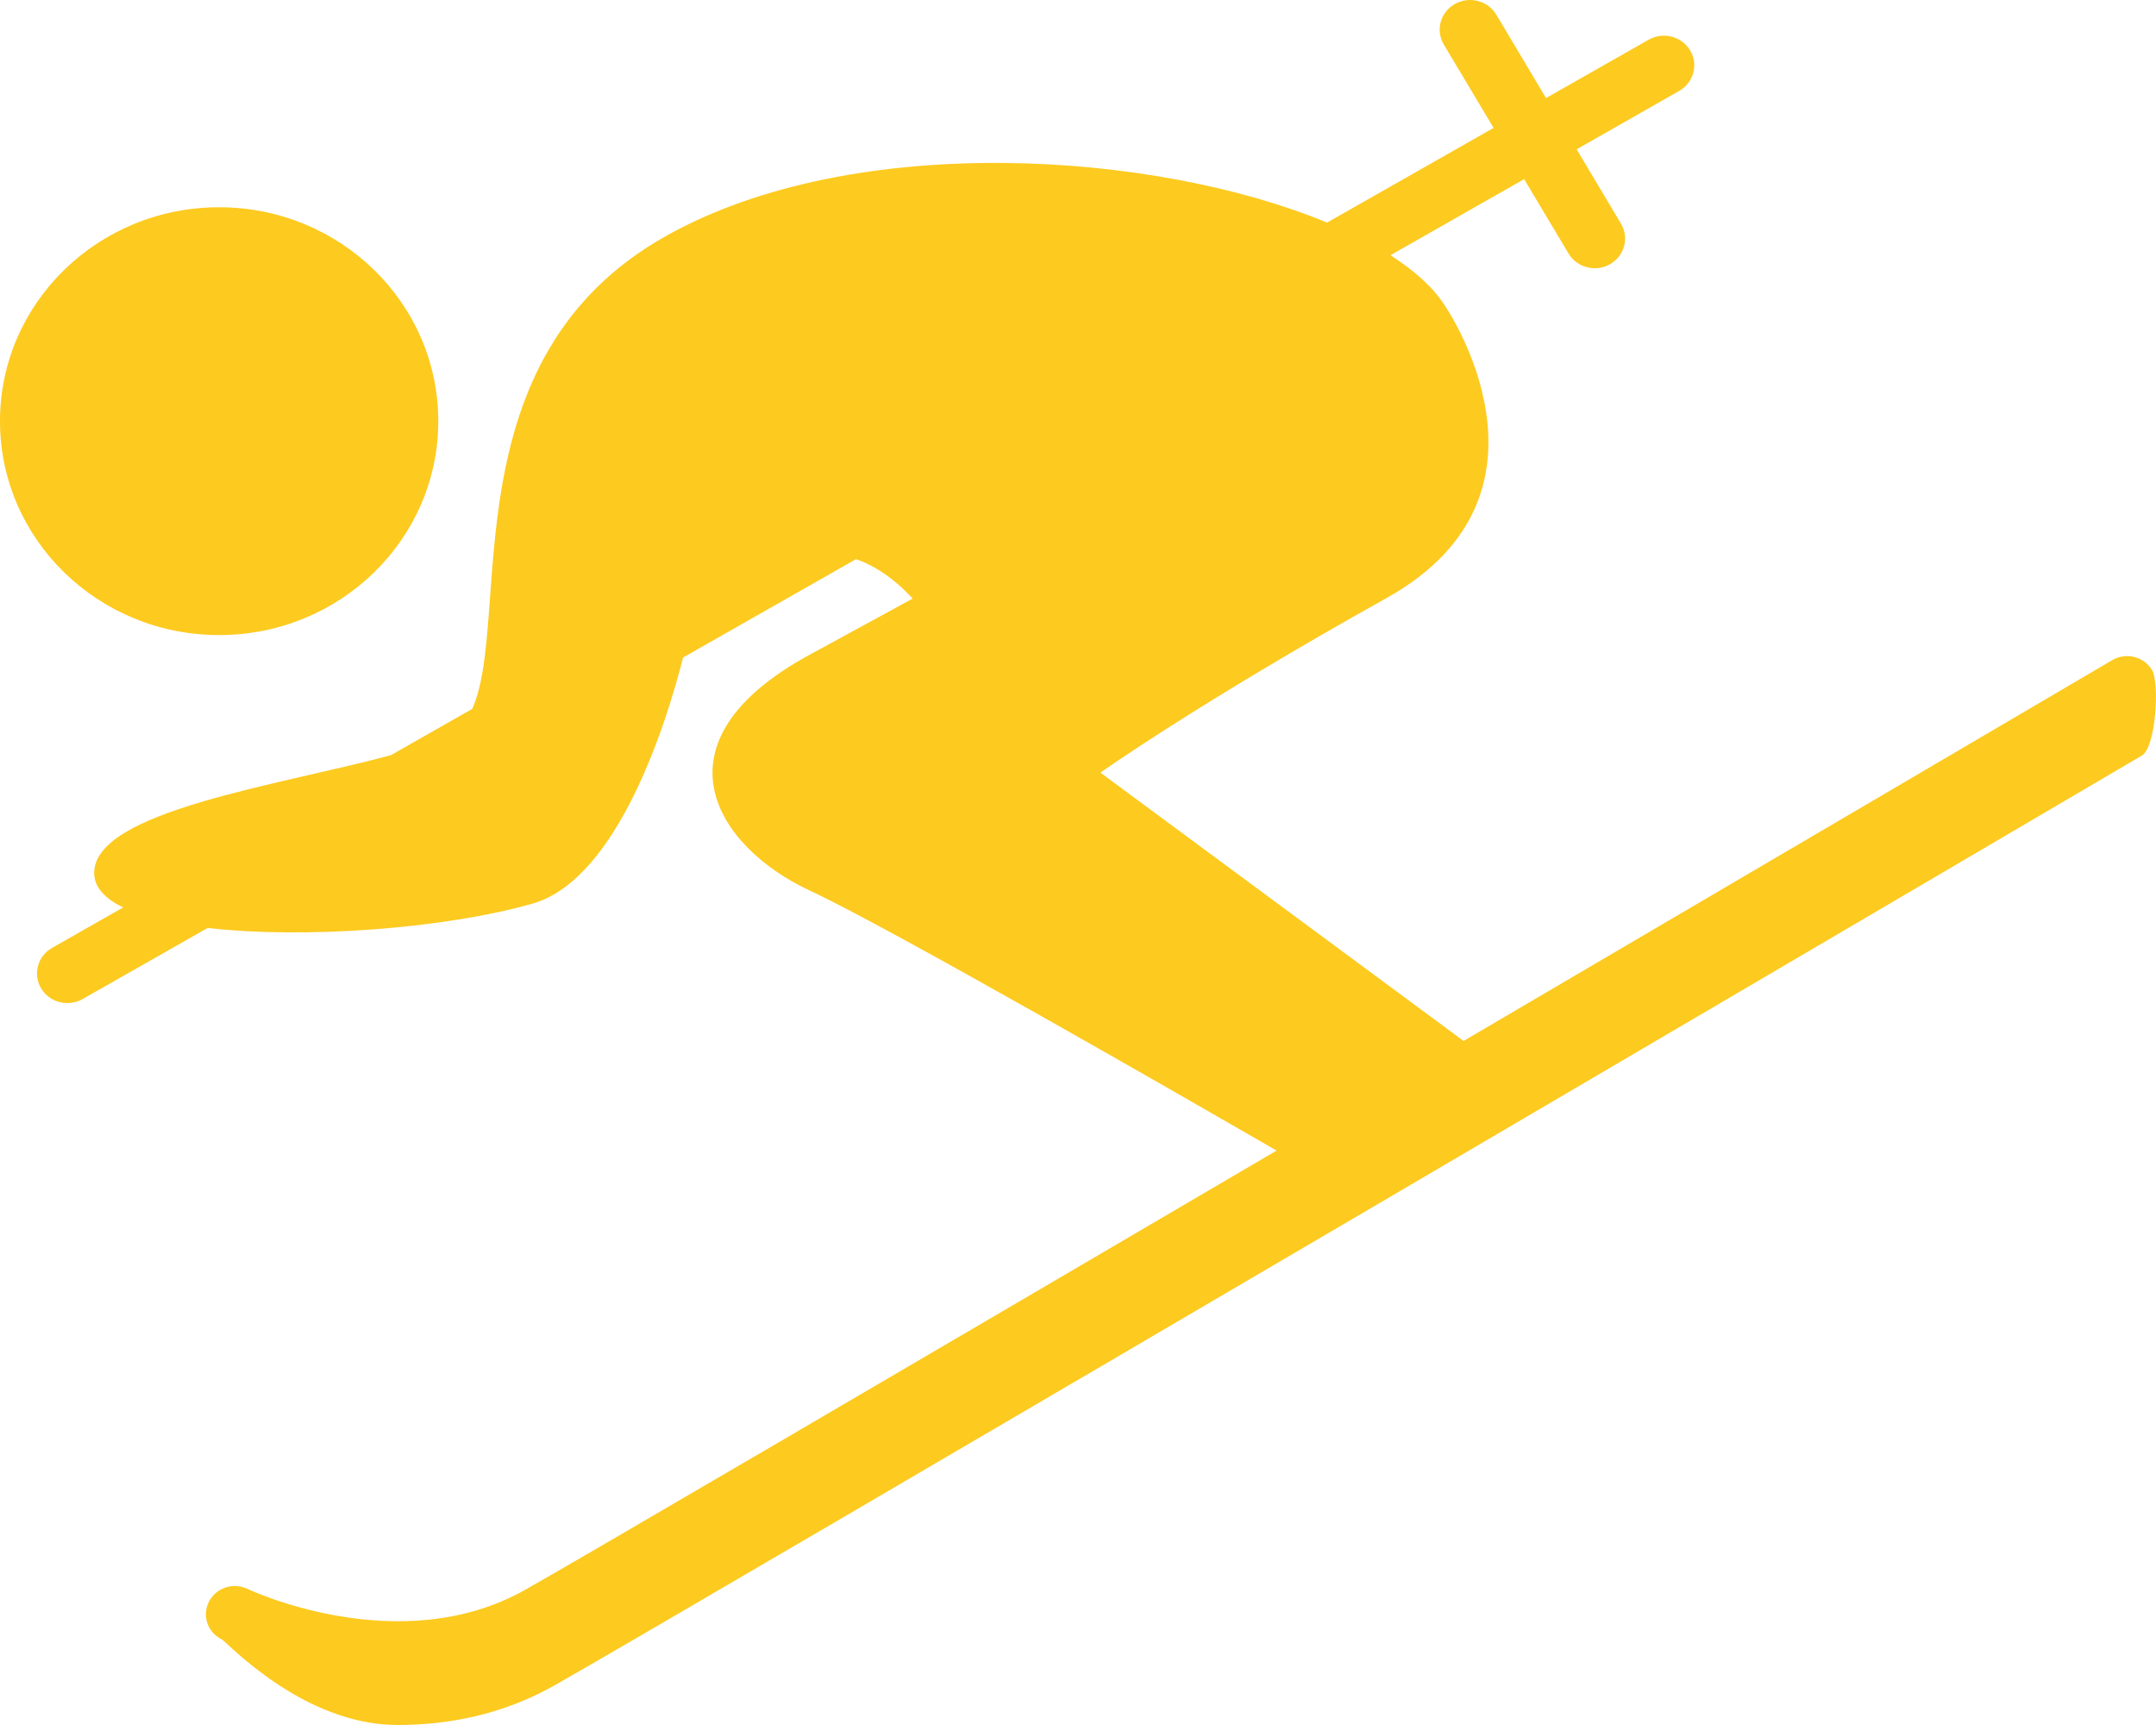 <?xml version="1.0" encoding="UTF-8" standalone="no"?>
<svg width="25px" height="20px" viewBox="0 0 25 20" version="1.1" xmlns="http://www.w3.org/2000/svg" xmlns:xlink="http://www.w3.org/1999/xlink">
    <!-- Generator: Sketch 39.1 (31720) - http://www.bohemiancoding.com/sketch -->
   
    <g id="Page-1" stroke="none" stroke-width="1" fill="none" fill-rule="evenodd">
        <g id="location" transform="translate(-346, -1585)" fill="#FDCA1F">
            <g id="content" transform="translate(-8, 79)">
                <g id="Pushers" transform="translate(252, 1371)">
                    <path d="M104.541,142.363 C105.944,142.363 107.082,141.253 107.082,139.883 C107.082,138.513 105.944,137.403 104.541,137.403 C103.138,137.403 102,138.513 102,139.883 C102,141.253 103.138,142.363 104.541,142.363 M126.838,143.759 C126.667,143.859 109.764,153.789 108.424,154.544 C107.817,154.886 107.184,155 106.61,155 C105.509,155 104.628,154.035 104.573,154.008 C104.407,153.928 104.34,153.731 104.423,153.57 C104.505,153.408 104.706,153.343 104.872,153.423 C104.889,153.431 106.631,154.254 108.089,153.433 C108.71,153.083 112.698,150.748 116.803,148.34 C115.725,147.718 112.303,145.749 111.389,145.325 C110.3,144.818 109.522,143.604 111.389,142.591 C111.7,142.422 112.113,142.197 112.583,141.94 C112.363,141.703 112.142,141.558 111.926,141.483 L109.921,142.623 C109.738,143.342 109.174,145.192 108.174,145.477 C107.162,145.765 105.546,145.889 104.408,145.759 L102.958,146.583 C102.903,146.615 102.842,146.63 102.781,146.63 C102.66,146.63 102.542,146.569 102.477,146.46 C102.379,146.296 102.436,146.085 102.604,145.99 L103.428,145.521 C103.216,145.418 103.092,145.286 103.092,145.122 C103.092,144.404 105.224,144.109 106.532,143.756 L107.476,143.219 C107.944,142.171 107.187,139.15 109.73,137.732 C111.919,136.51 115.405,136.757 117.388,137.581 L119.319,136.483 L118.742,135.517 C118.644,135.353 118.701,135.142 118.869,135.047 C119.037,134.951 119.253,135.007 119.351,135.171 L119.927,136.137 L121.116,135.461 C121.285,135.365 121.5,135.42 121.598,135.584 C121.696,135.748 121.639,135.959 121.471,136.054 L120.282,136.731 L120.796,137.593 C120.894,137.757 120.837,137.968 120.669,138.063 C120.614,138.095 120.553,138.11 120.493,138.11 C120.371,138.11 120.253,138.049 120.188,137.939 L119.673,137.077 L118.123,137.959 C118.404,138.139 118.622,138.335 118.753,138.542 C118.753,138.542 120.257,140.718 118.079,141.933 C115.901,143.148 114.76,143.958 114.76,143.958 L118.971,147.069 C122.909,144.759 126.415,142.699 126.492,142.654 C126.651,142.56 126.857,142.611 126.952,142.765 C127.047,142.92 126.996,143.666 126.838,143.759" id="Fill-1"></path>
                </g>
            </g>
        </g>
    </g>
</svg>
